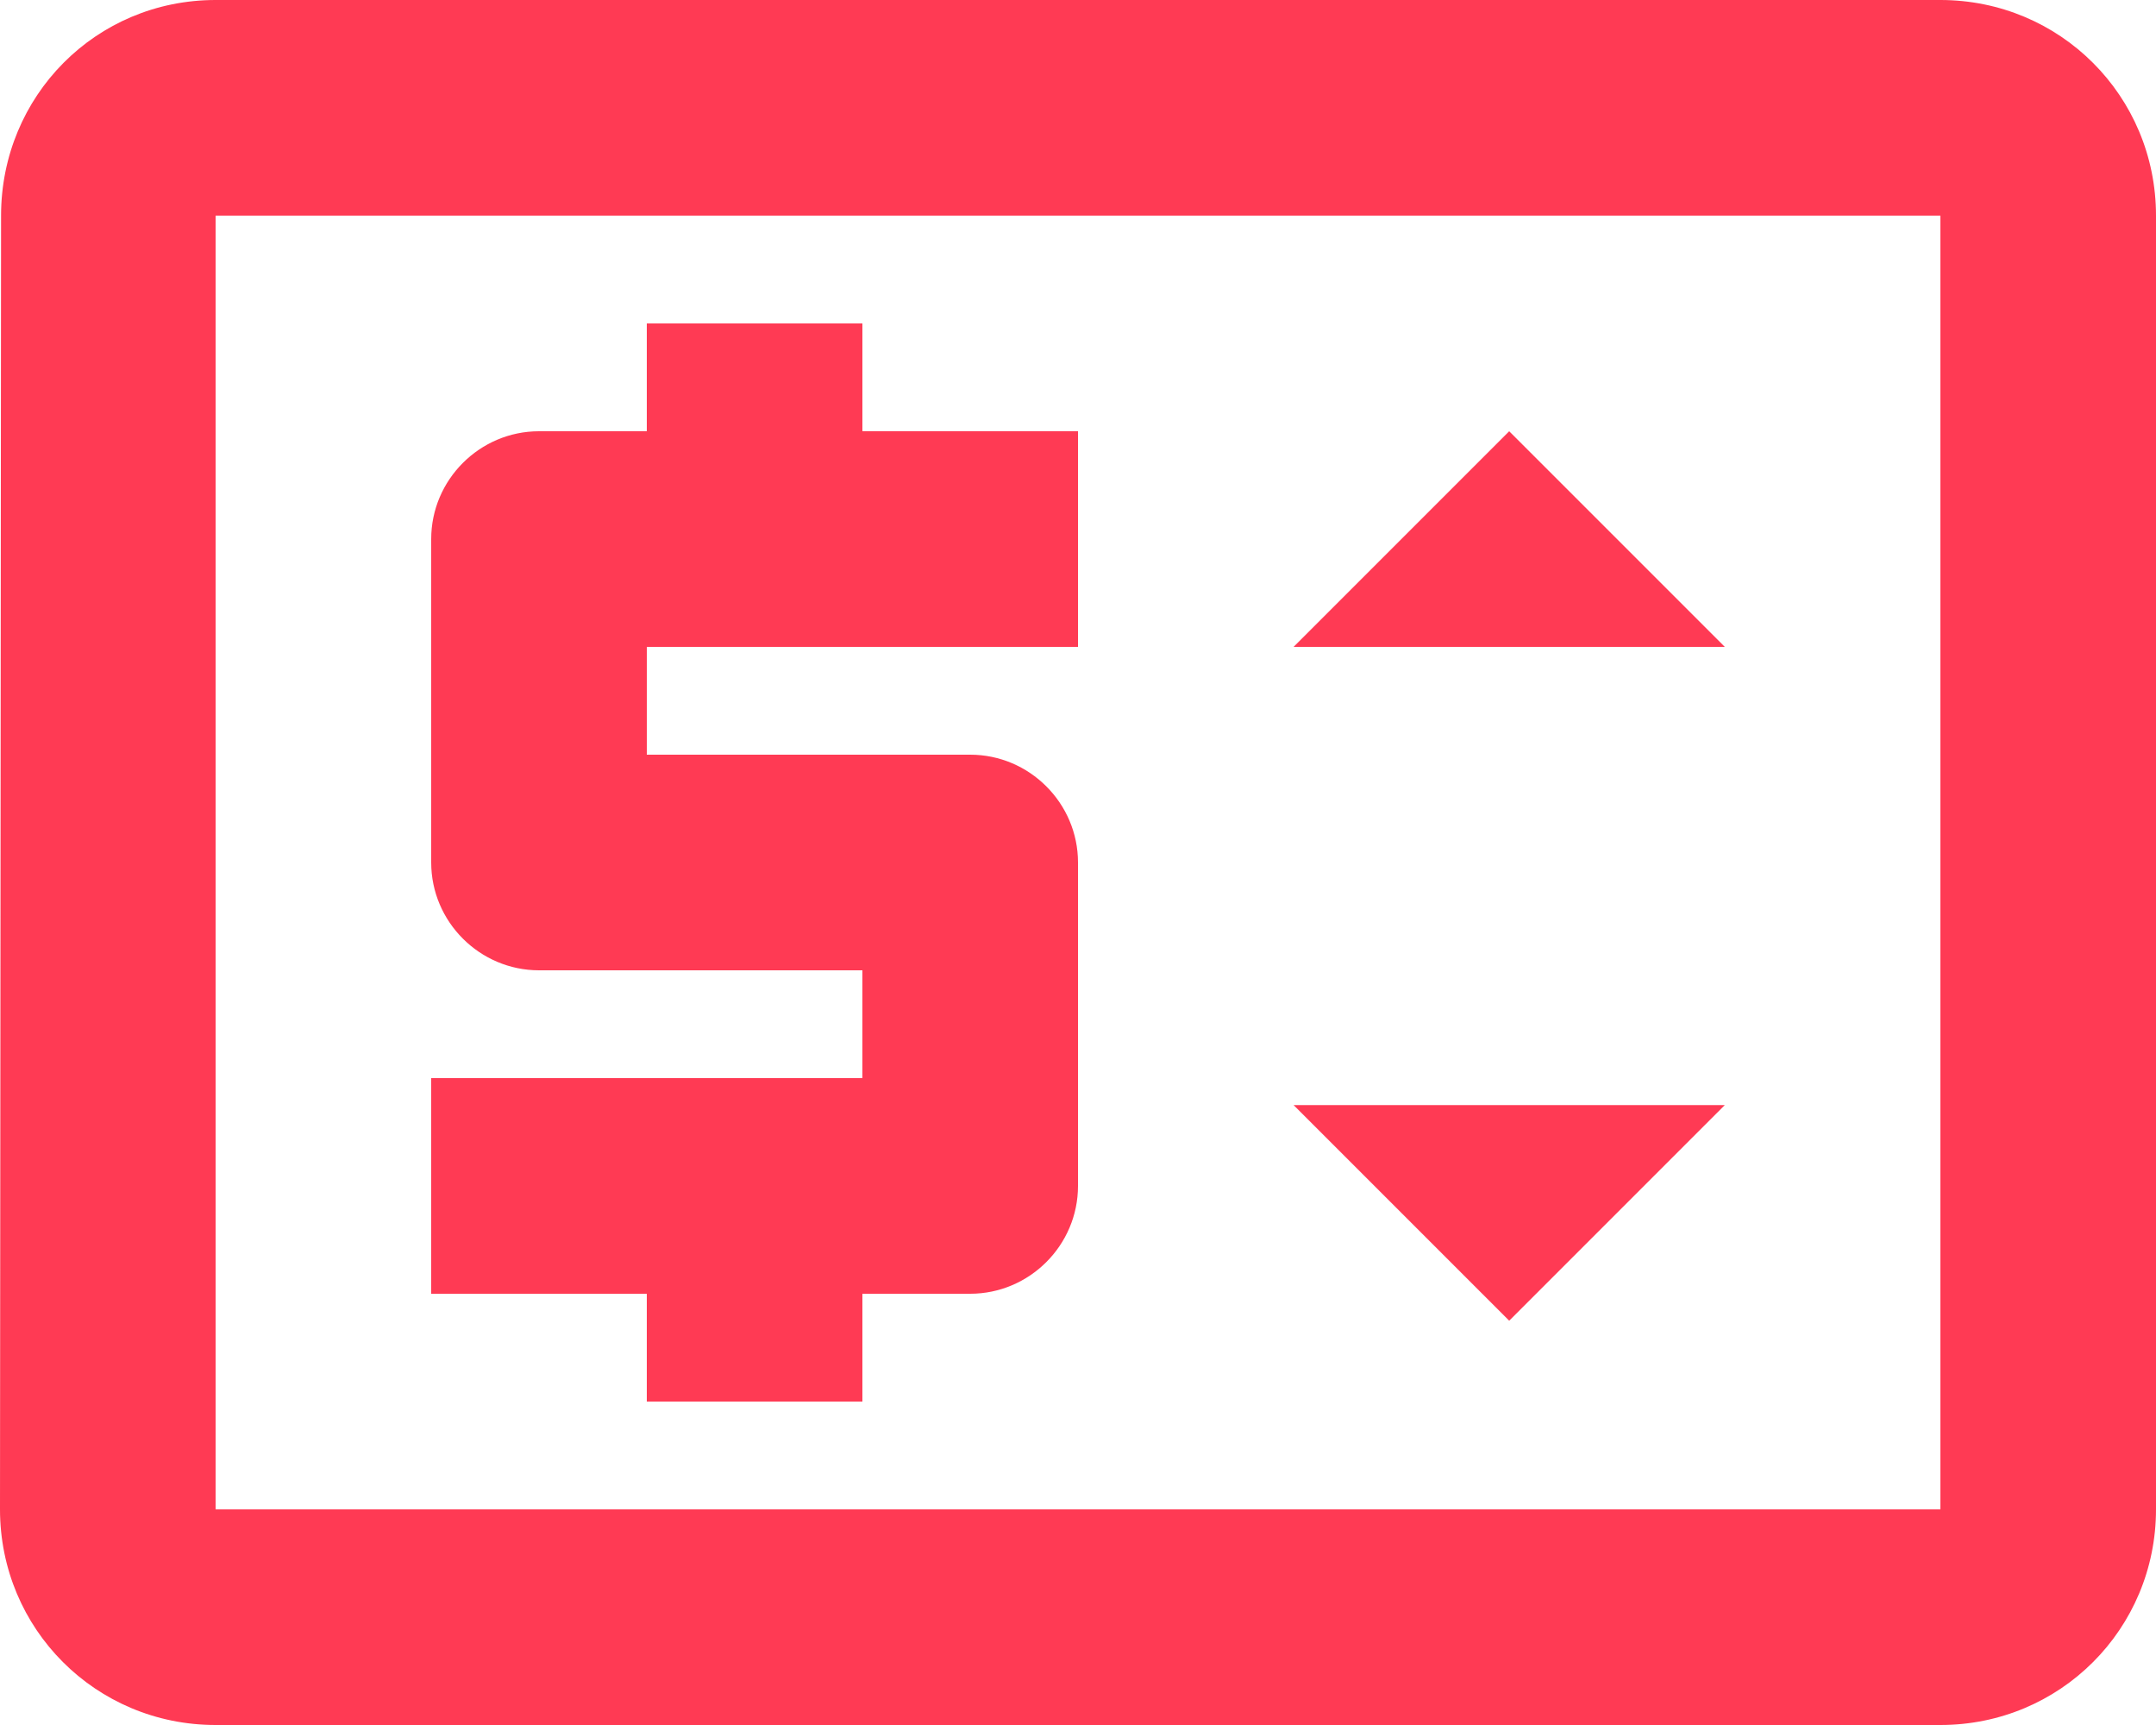 <svg width="75" height="60" viewBox="0 0 75 60" fill="none" xmlns="http://www.w3.org/2000/svg">
<path d="M22.5 48.75H30V45H33.75C35.812 45 37.5 43.312 37.5 41.25V30C37.5 27.938 35.812 26.25 33.75 26.25H22.5V22.5H37.5V15H30V11.25H22.5V15H18.75C16.688 15 15 16.688 15 18.75V30C15 32.062 16.688 33.75 18.75 33.75H30V37.5H15V45H22.5V48.75ZM67.5 0H7.5C3.337 0 0.037 3.337 0.037 7.5L0 52.5C0 56.663 3.337 60 7.5 60H67.5C71.662 60 75 56.663 75 52.5V7.5C75 3.337 71.662 0 67.5 0ZM67.5 52.5H7.5V7.5H67.5V52.5ZM45 22.5L52.5 15L60 22.5M60 38.438L52.5 45.938L45 38.438" fill="#FF3A54"/>
</svg>
